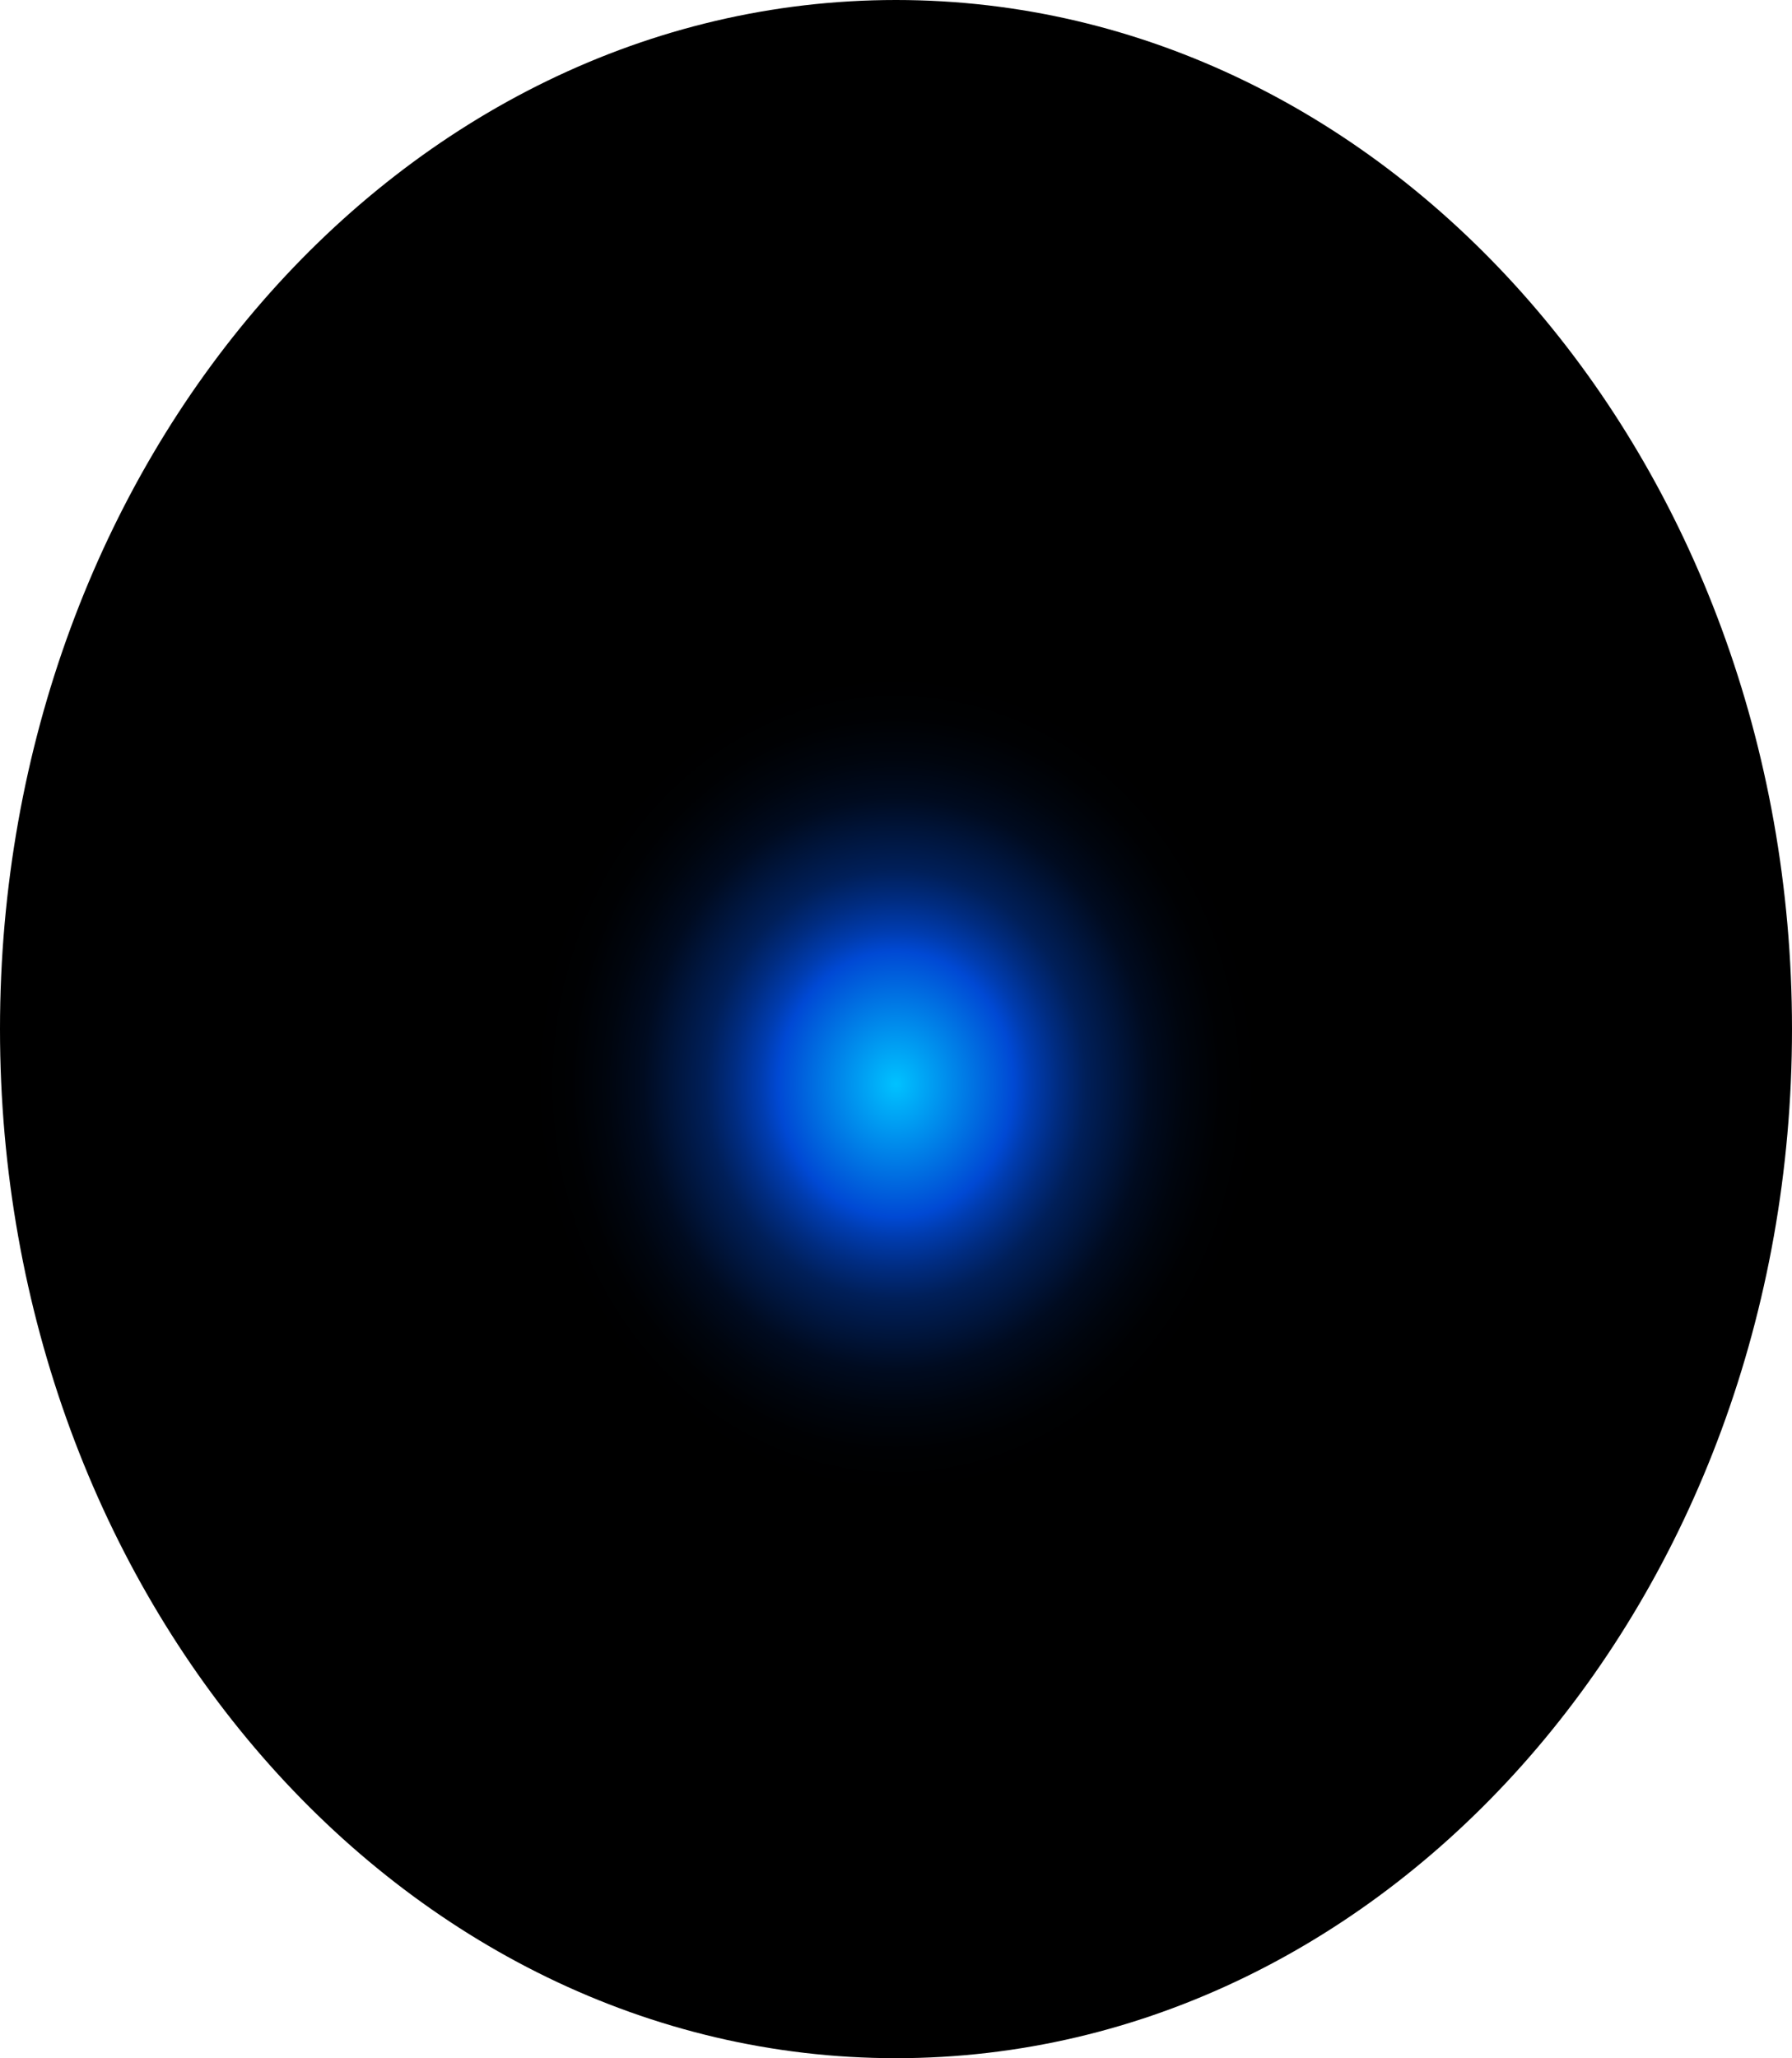 <?xml version="1.0" encoding="utf-8"?>
<svg xmlns="http://www.w3.org/2000/svg" fill="none" height="100%" overflow="visible" preserveAspectRatio="none" style="display: block;" viewBox="0 0 62.623 71.898" width="100%">
<path d="M31.311 71.898C48.604 71.898 62.623 55.803 62.623 35.949C62.623 16.095 48.604 0 31.311 0C14.019 0 0 16.095 0 35.949C0 55.803 14.019 71.898 31.311 71.898Z" fill="url(#paint0_radial_0_424)" id="Vector" style="mix-blend-mode:screen"/>
<defs>
<radialGradient cx="0" cy="0" gradientTransform="translate(31.311 37.887) scale(31.311 36.049)" gradientUnits="userSpaceOnUse" id="paint0_radial_0_424" r="1">
<stop stop-color="#00C2FF"/>
<stop offset="0.13" stop-color="#0049D4"/>
<stop offset="0.15" stop-color="#003CAF"/>
<stop offset="0.18" stop-color="#002C81"/>
<stop offset="0.21" stop-color="#001F59"/>
<stop offset="0.25" stop-color="#001439"/>
<stop offset="0.28" stop-color="#000B20"/>
<stop offset="0.32" stop-color="#00050E"/>
<stop offset="0.36" stop-color="#000103"/>
<stop offset="0.4"/>
</radialGradient>
</defs>
</svg>